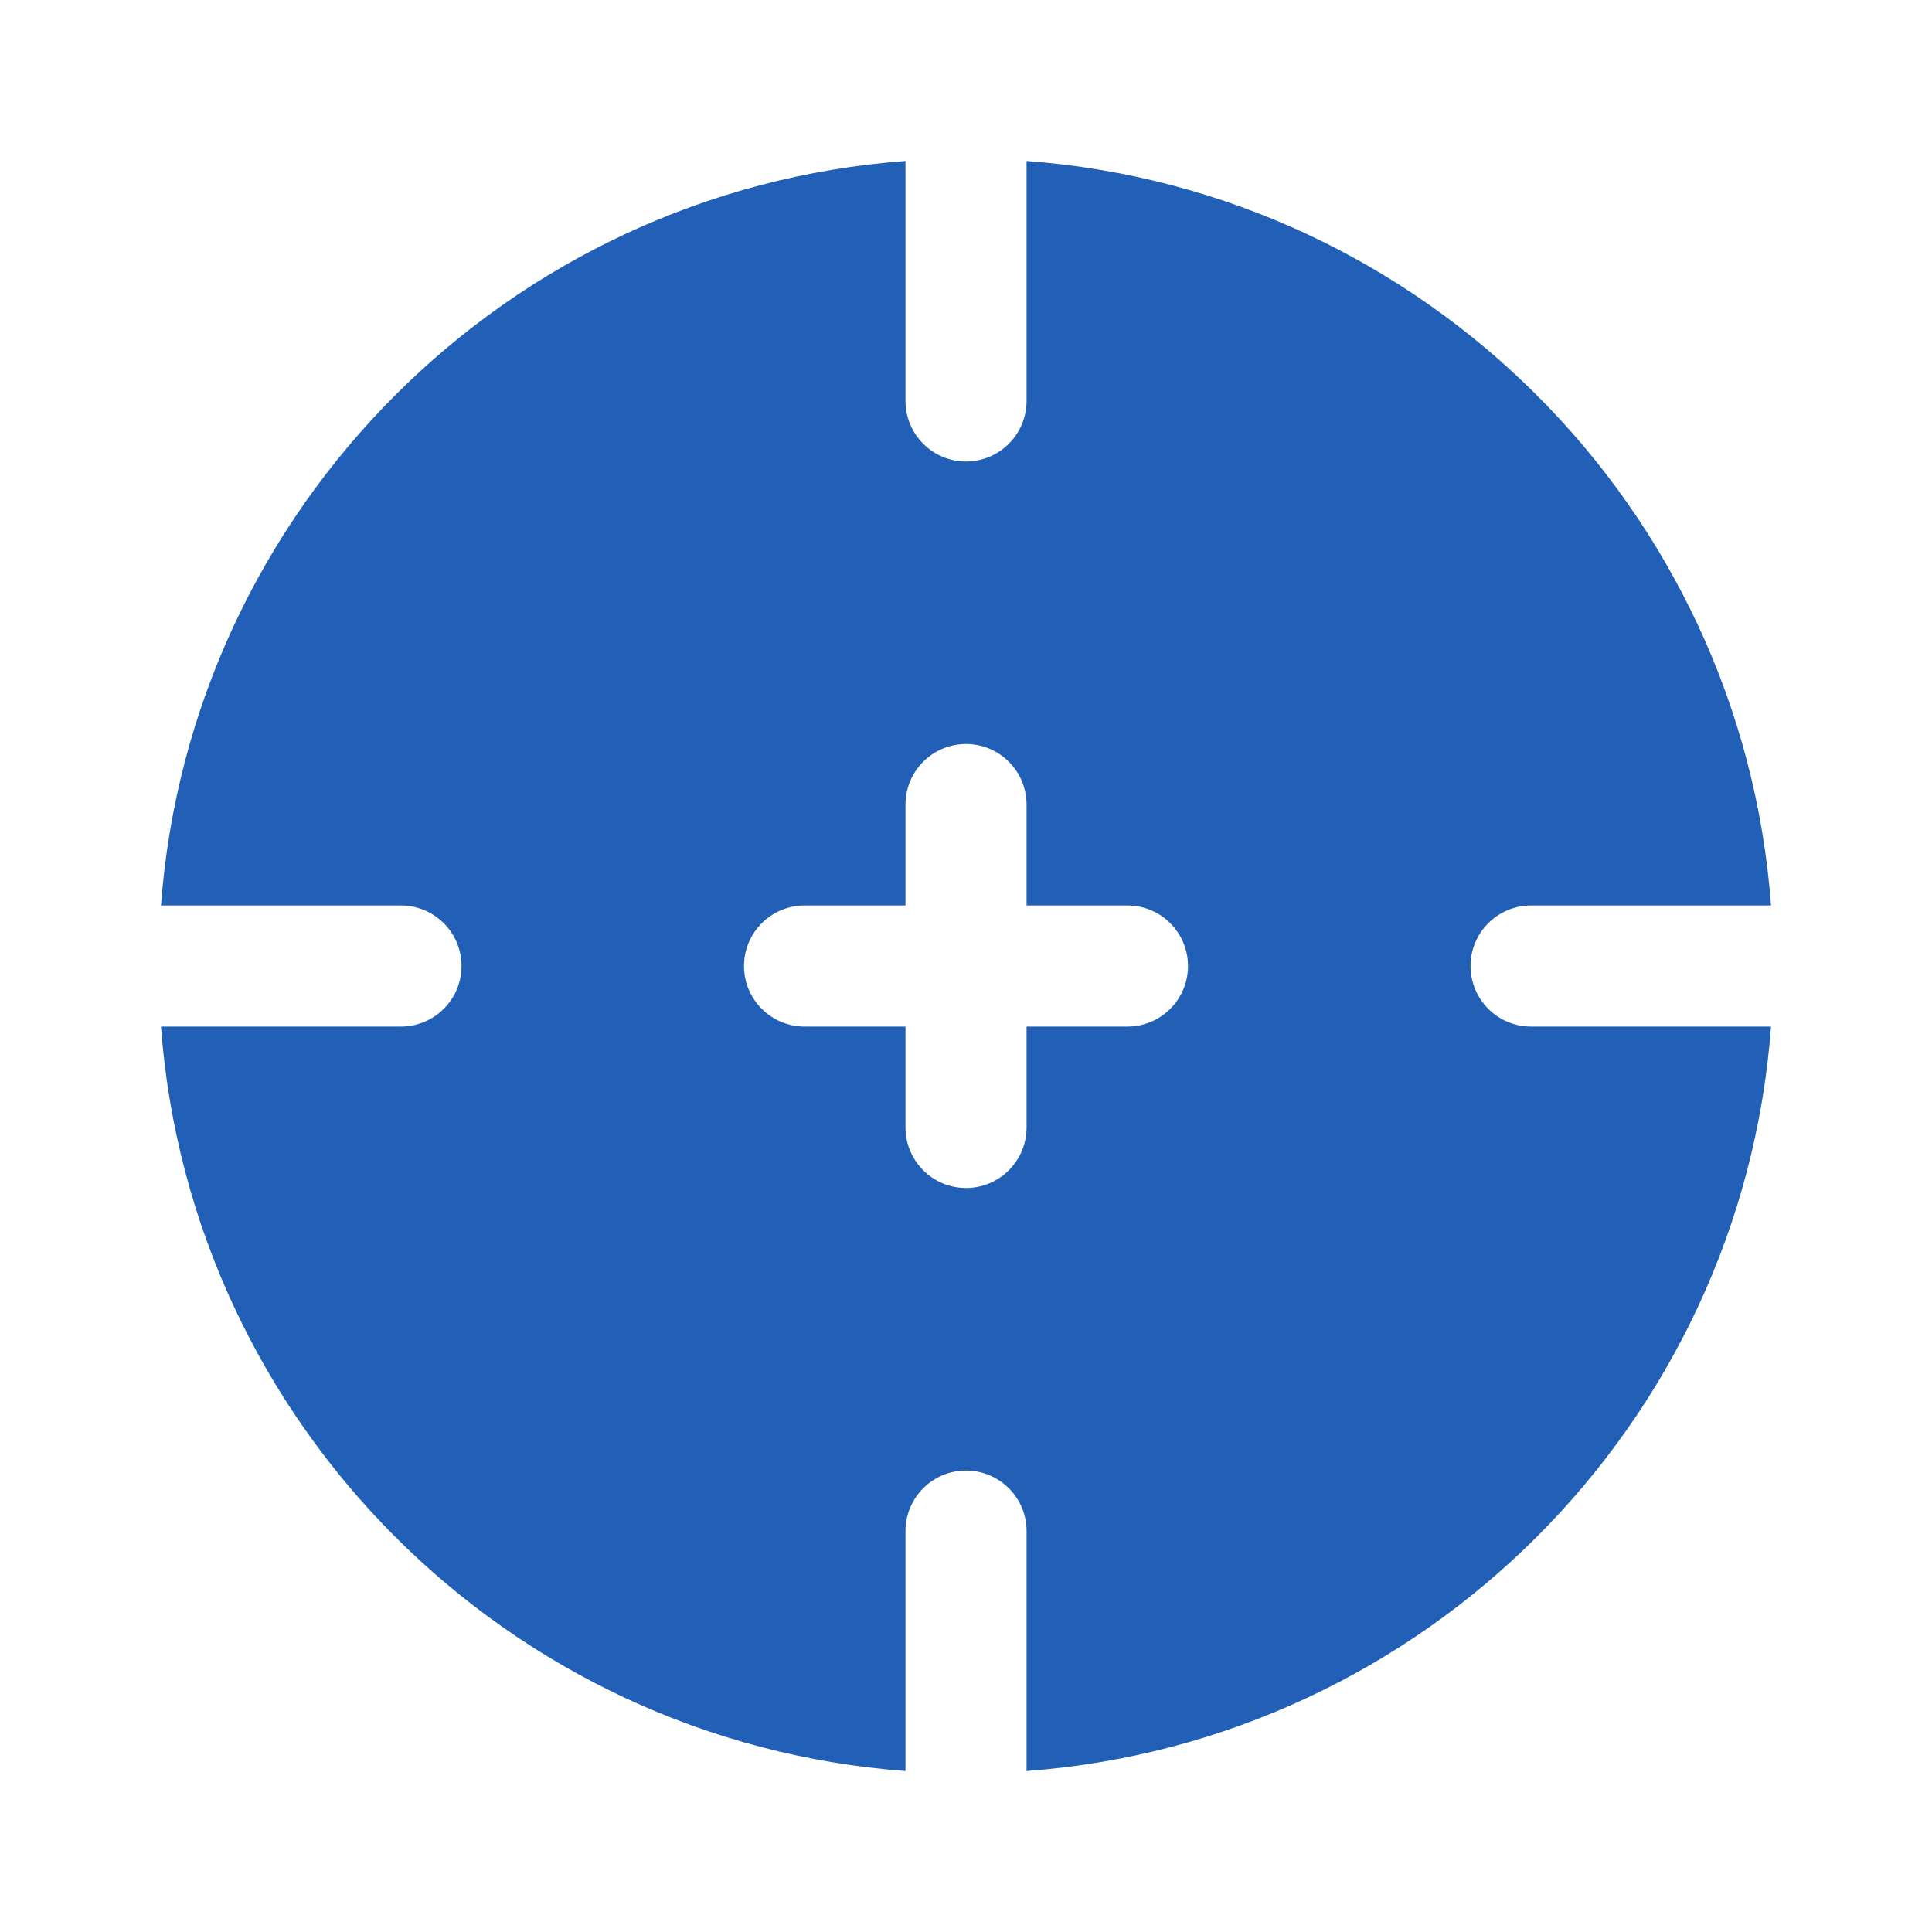 <svg width="40" height="40" viewBox="0 0 40 40" fill="none" xmlns="http://www.w3.org/2000/svg">
<path fill-rule="evenodd" clip-rule="evenodd" d="M18.747 3.333C10.516 3.944 3.944 10.516 3.333 18.747H8.301C8.993 18.747 9.555 19.308 9.555 20C9.555 20.692 8.993 21.254 8.301 21.254H3.333C3.944 29.485 10.516 36.056 18.747 36.667V31.699C18.747 31.007 19.308 30.446 20 30.446C20.692 30.446 21.254 31.007 21.254 31.699V36.667C29.485 36.056 36.056 29.485 36.667 21.254H31.699C31.007 21.254 30.446 20.692 30.446 20C30.446 19.308 31.007 18.747 31.699 18.747H36.667C36.056 10.516 29.485 3.944 21.254 3.333V8.301C21.254 8.993 20.692 9.555 20 9.555C19.308 9.555 18.747 8.993 18.747 8.301V3.333ZM15.404 20C15.404 19.308 15.965 18.747 16.658 18.747H18.747V16.658C18.747 15.965 19.308 15.404 20 15.404C20.692 15.404 21.254 15.965 21.254 16.658V18.747H23.343C24.035 18.747 24.596 19.308 24.596 20C24.596 20.692 24.035 21.254 23.343 21.254H21.254V23.343C21.254 24.035 20.692 24.596 20 24.596C19.308 24.596 18.747 24.035 18.747 23.343V21.254H16.658C15.965 21.254 15.404 20.692 15.404 20Z" fill="#225FB7"/>
</svg>
